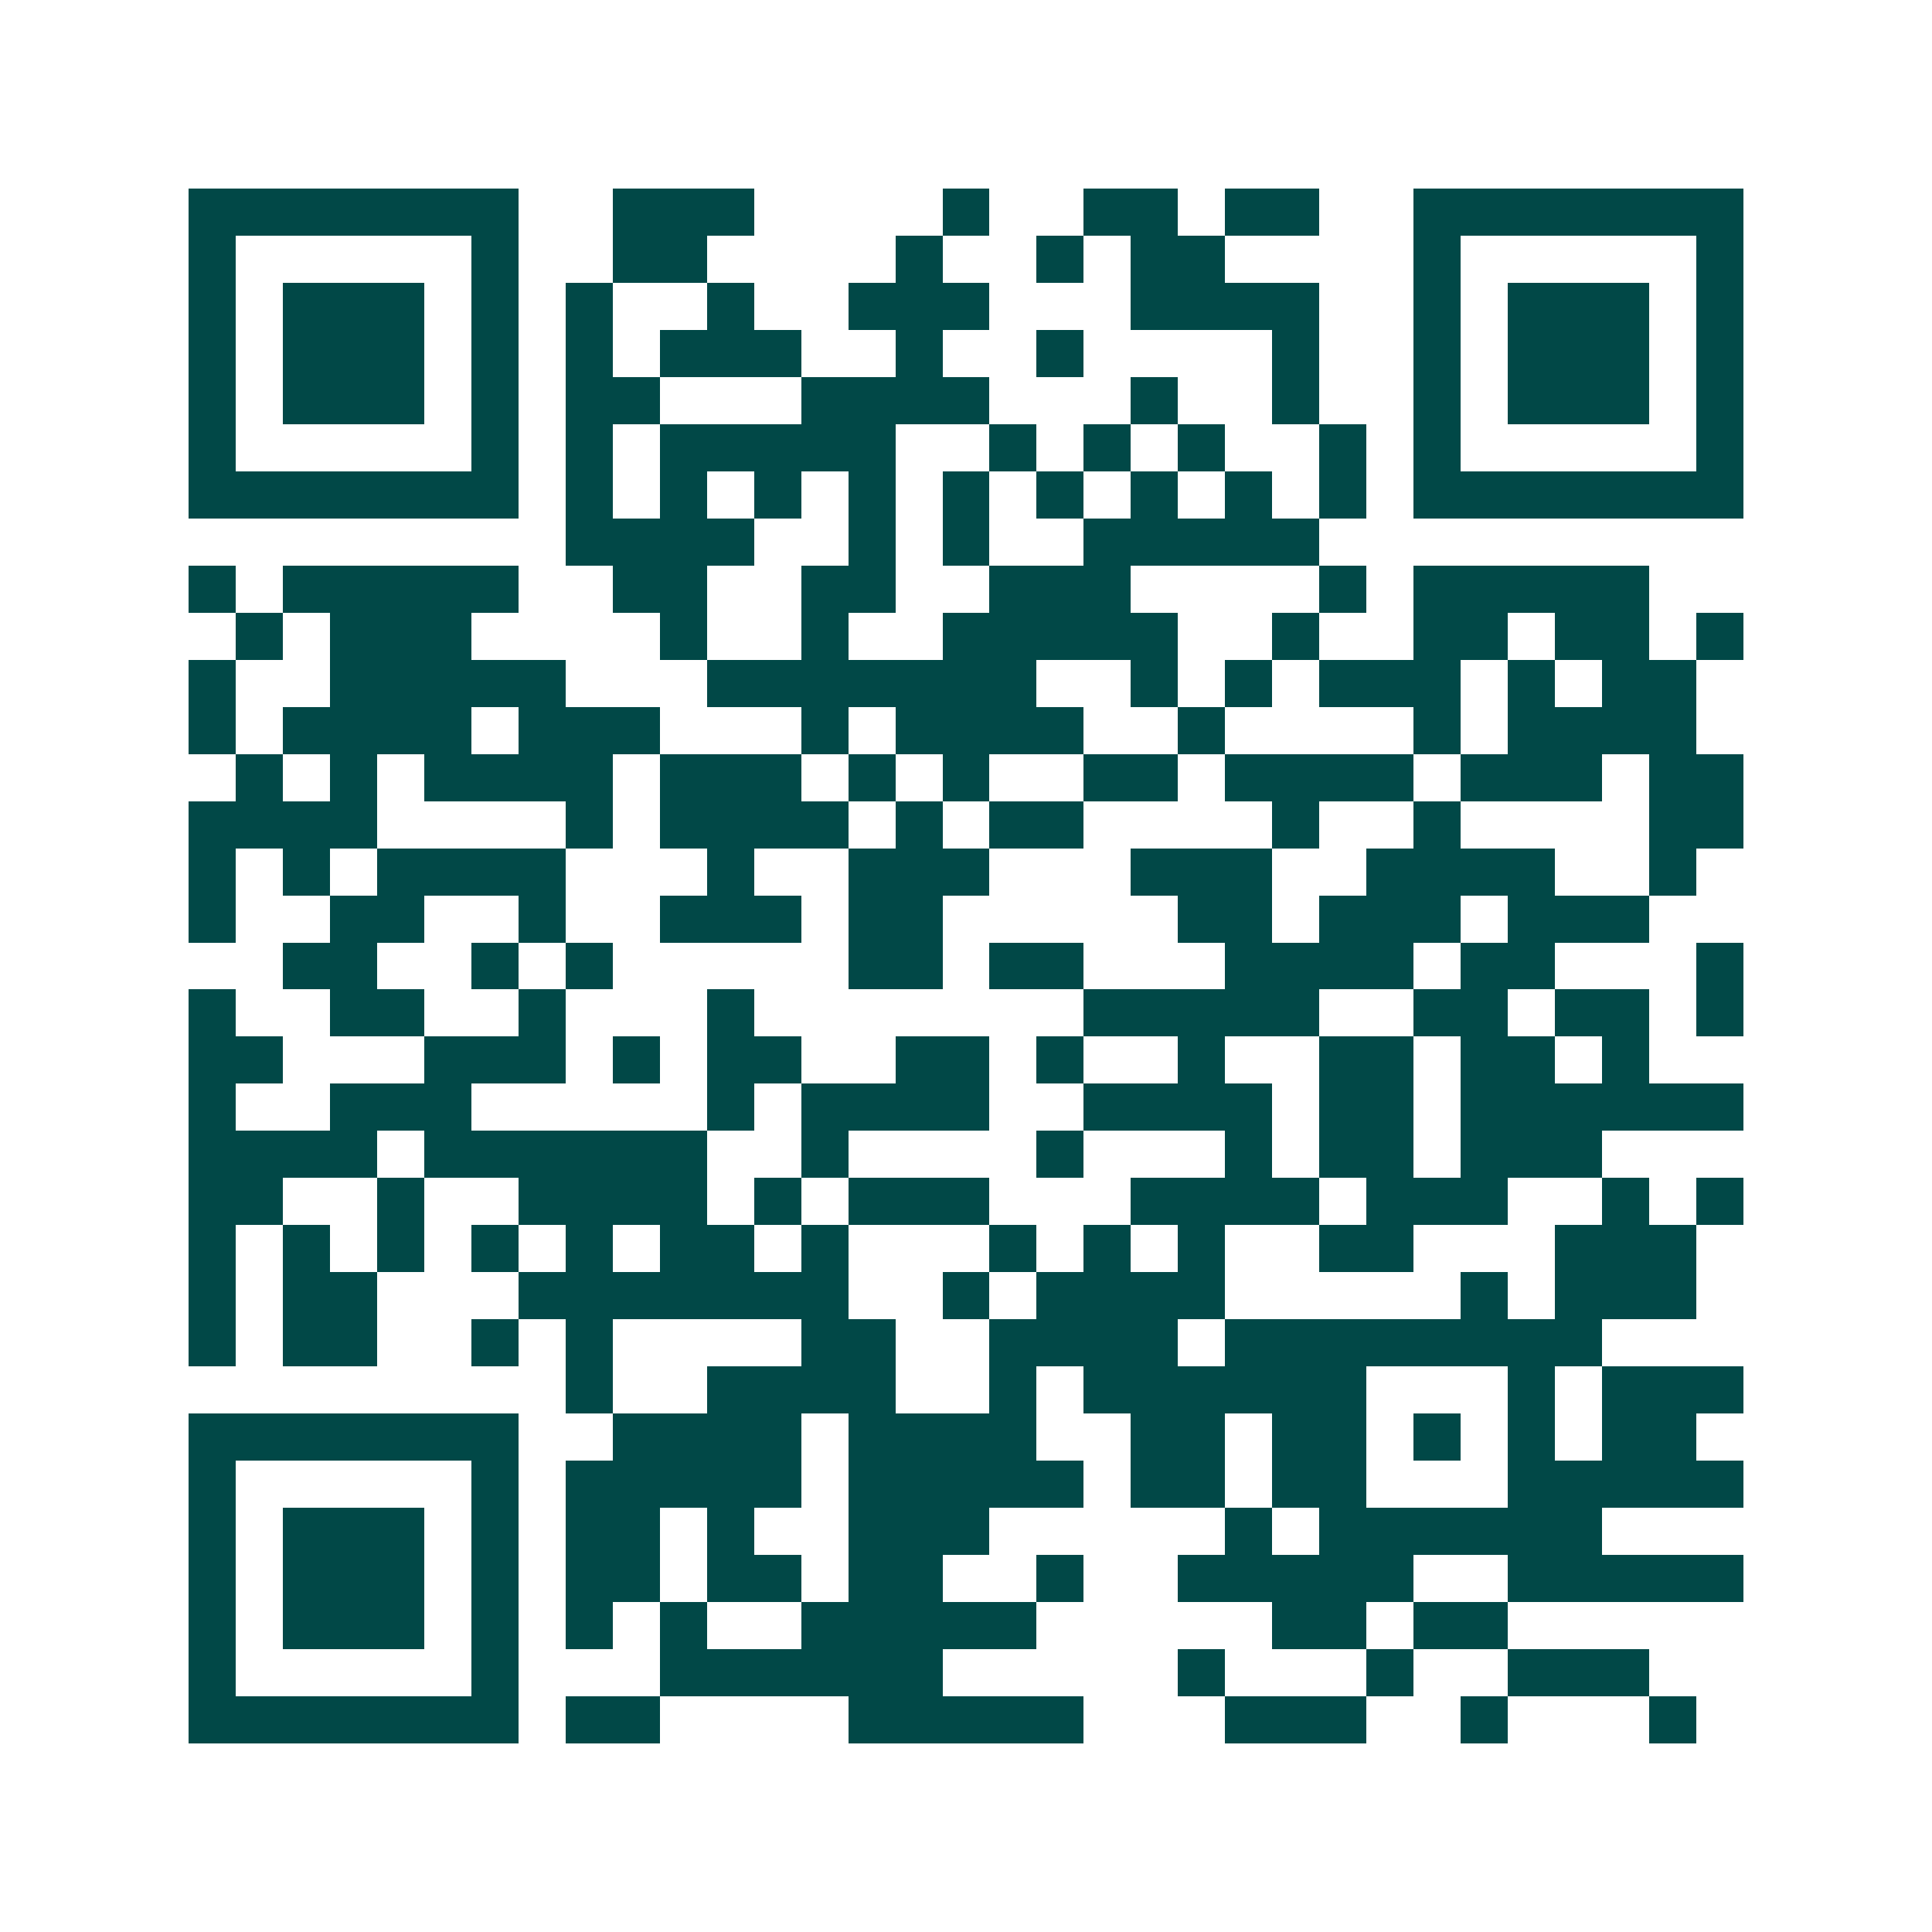 <svg xmlns="http://www.w3.org/2000/svg" width="200" height="200" viewBox="0 0 41 41" shape-rendering="crispEdges"><path fill="#ffffff" d="M0 0h41v41H0z"/><path stroke="#014847" d="M4 4.5h7m2 0h3m4 0h1m2 0h2m1 0h2m2 0h7M4 5.5h1m5 0h1m2 0h2m4 0h1m2 0h1m1 0h2m4 0h1m5 0h1M4 6.5h1m1 0h3m1 0h1m1 0h1m2 0h1m2 0h3m3 0h4m2 0h1m1 0h3m1 0h1M4 7.5h1m1 0h3m1 0h1m1 0h1m1 0h3m2 0h1m2 0h1m4 0h1m2 0h1m1 0h3m1 0h1M4 8.5h1m1 0h3m1 0h1m1 0h2m3 0h4m3 0h1m2 0h1m2 0h1m1 0h3m1 0h1M4 9.5h1m5 0h1m1 0h1m1 0h5m2 0h1m1 0h1m1 0h1m2 0h1m1 0h1m5 0h1M4 10.5h7m1 0h1m1 0h1m1 0h1m1 0h1m1 0h1m1 0h1m1 0h1m1 0h1m1 0h1m1 0h7M12 11.5h4m2 0h1m1 0h1m2 0h5M4 12.5h1m1 0h5m2 0h2m2 0h2m2 0h3m4 0h1m1 0h5M5 13.5h1m1 0h3m4 0h1m2 0h1m2 0h5m2 0h1m2 0h2m1 0h2m1 0h1M4 14.5h1m2 0h5m3 0h7m2 0h1m1 0h1m1 0h3m1 0h1m1 0h2M4 15.5h1m1 0h4m1 0h3m3 0h1m1 0h4m2 0h1m4 0h1m1 0h4M5 16.5h1m1 0h1m1 0h4m1 0h3m1 0h1m1 0h1m2 0h2m1 0h4m1 0h3m1 0h2M4 17.5h4m4 0h1m1 0h4m1 0h1m1 0h2m4 0h1m2 0h1m4 0h2M4 18.5h1m1 0h1m1 0h4m3 0h1m2 0h3m3 0h3m2 0h4m2 0h1M4 19.5h1m2 0h2m2 0h1m2 0h3m1 0h2m5 0h2m1 0h3m1 0h3M6 20.5h2m2 0h1m1 0h1m5 0h2m1 0h2m3 0h4m1 0h2m3 0h1M4 21.5h1m2 0h2m2 0h1m3 0h1m7 0h5m2 0h2m1 0h2m1 0h1M4 22.5h2m3 0h3m1 0h1m1 0h2m2 0h2m1 0h1m2 0h1m2 0h2m1 0h2m1 0h1M4 23.5h1m2 0h3m5 0h1m1 0h4m2 0h4m1 0h2m1 0h6M4 24.5h4m1 0h6m2 0h1m4 0h1m3 0h1m1 0h2m1 0h3M4 25.5h2m2 0h1m2 0h4m1 0h1m1 0h3m3 0h4m1 0h3m2 0h1m1 0h1M4 26.5h1m1 0h1m1 0h1m1 0h1m1 0h1m1 0h2m1 0h1m3 0h1m1 0h1m1 0h1m2 0h2m3 0h3M4 27.5h1m1 0h2m3 0h7m2 0h1m1 0h4m5 0h1m1 0h3M4 28.5h1m1 0h2m2 0h1m1 0h1m4 0h2m2 0h4m1 0h8M12 29.5h1m2 0h4m2 0h1m1 0h6m3 0h1m1 0h3M4 30.5h7m2 0h4m1 0h4m2 0h2m1 0h2m1 0h1m1 0h1m1 0h2M4 31.5h1m5 0h1m1 0h5m1 0h5m1 0h2m1 0h2m3 0h5M4 32.5h1m1 0h3m1 0h1m1 0h2m1 0h1m2 0h3m5 0h1m1 0h6M4 33.5h1m1 0h3m1 0h1m1 0h2m1 0h2m1 0h2m2 0h1m2 0h5m2 0h5M4 34.5h1m1 0h3m1 0h1m1 0h1m1 0h1m2 0h5m5 0h2m1 0h2M4 35.5h1m5 0h1m3 0h6m5 0h1m3 0h1m2 0h3M4 36.5h7m1 0h2m4 0h5m3 0h3m2 0h1m3 0h1"/></svg>
